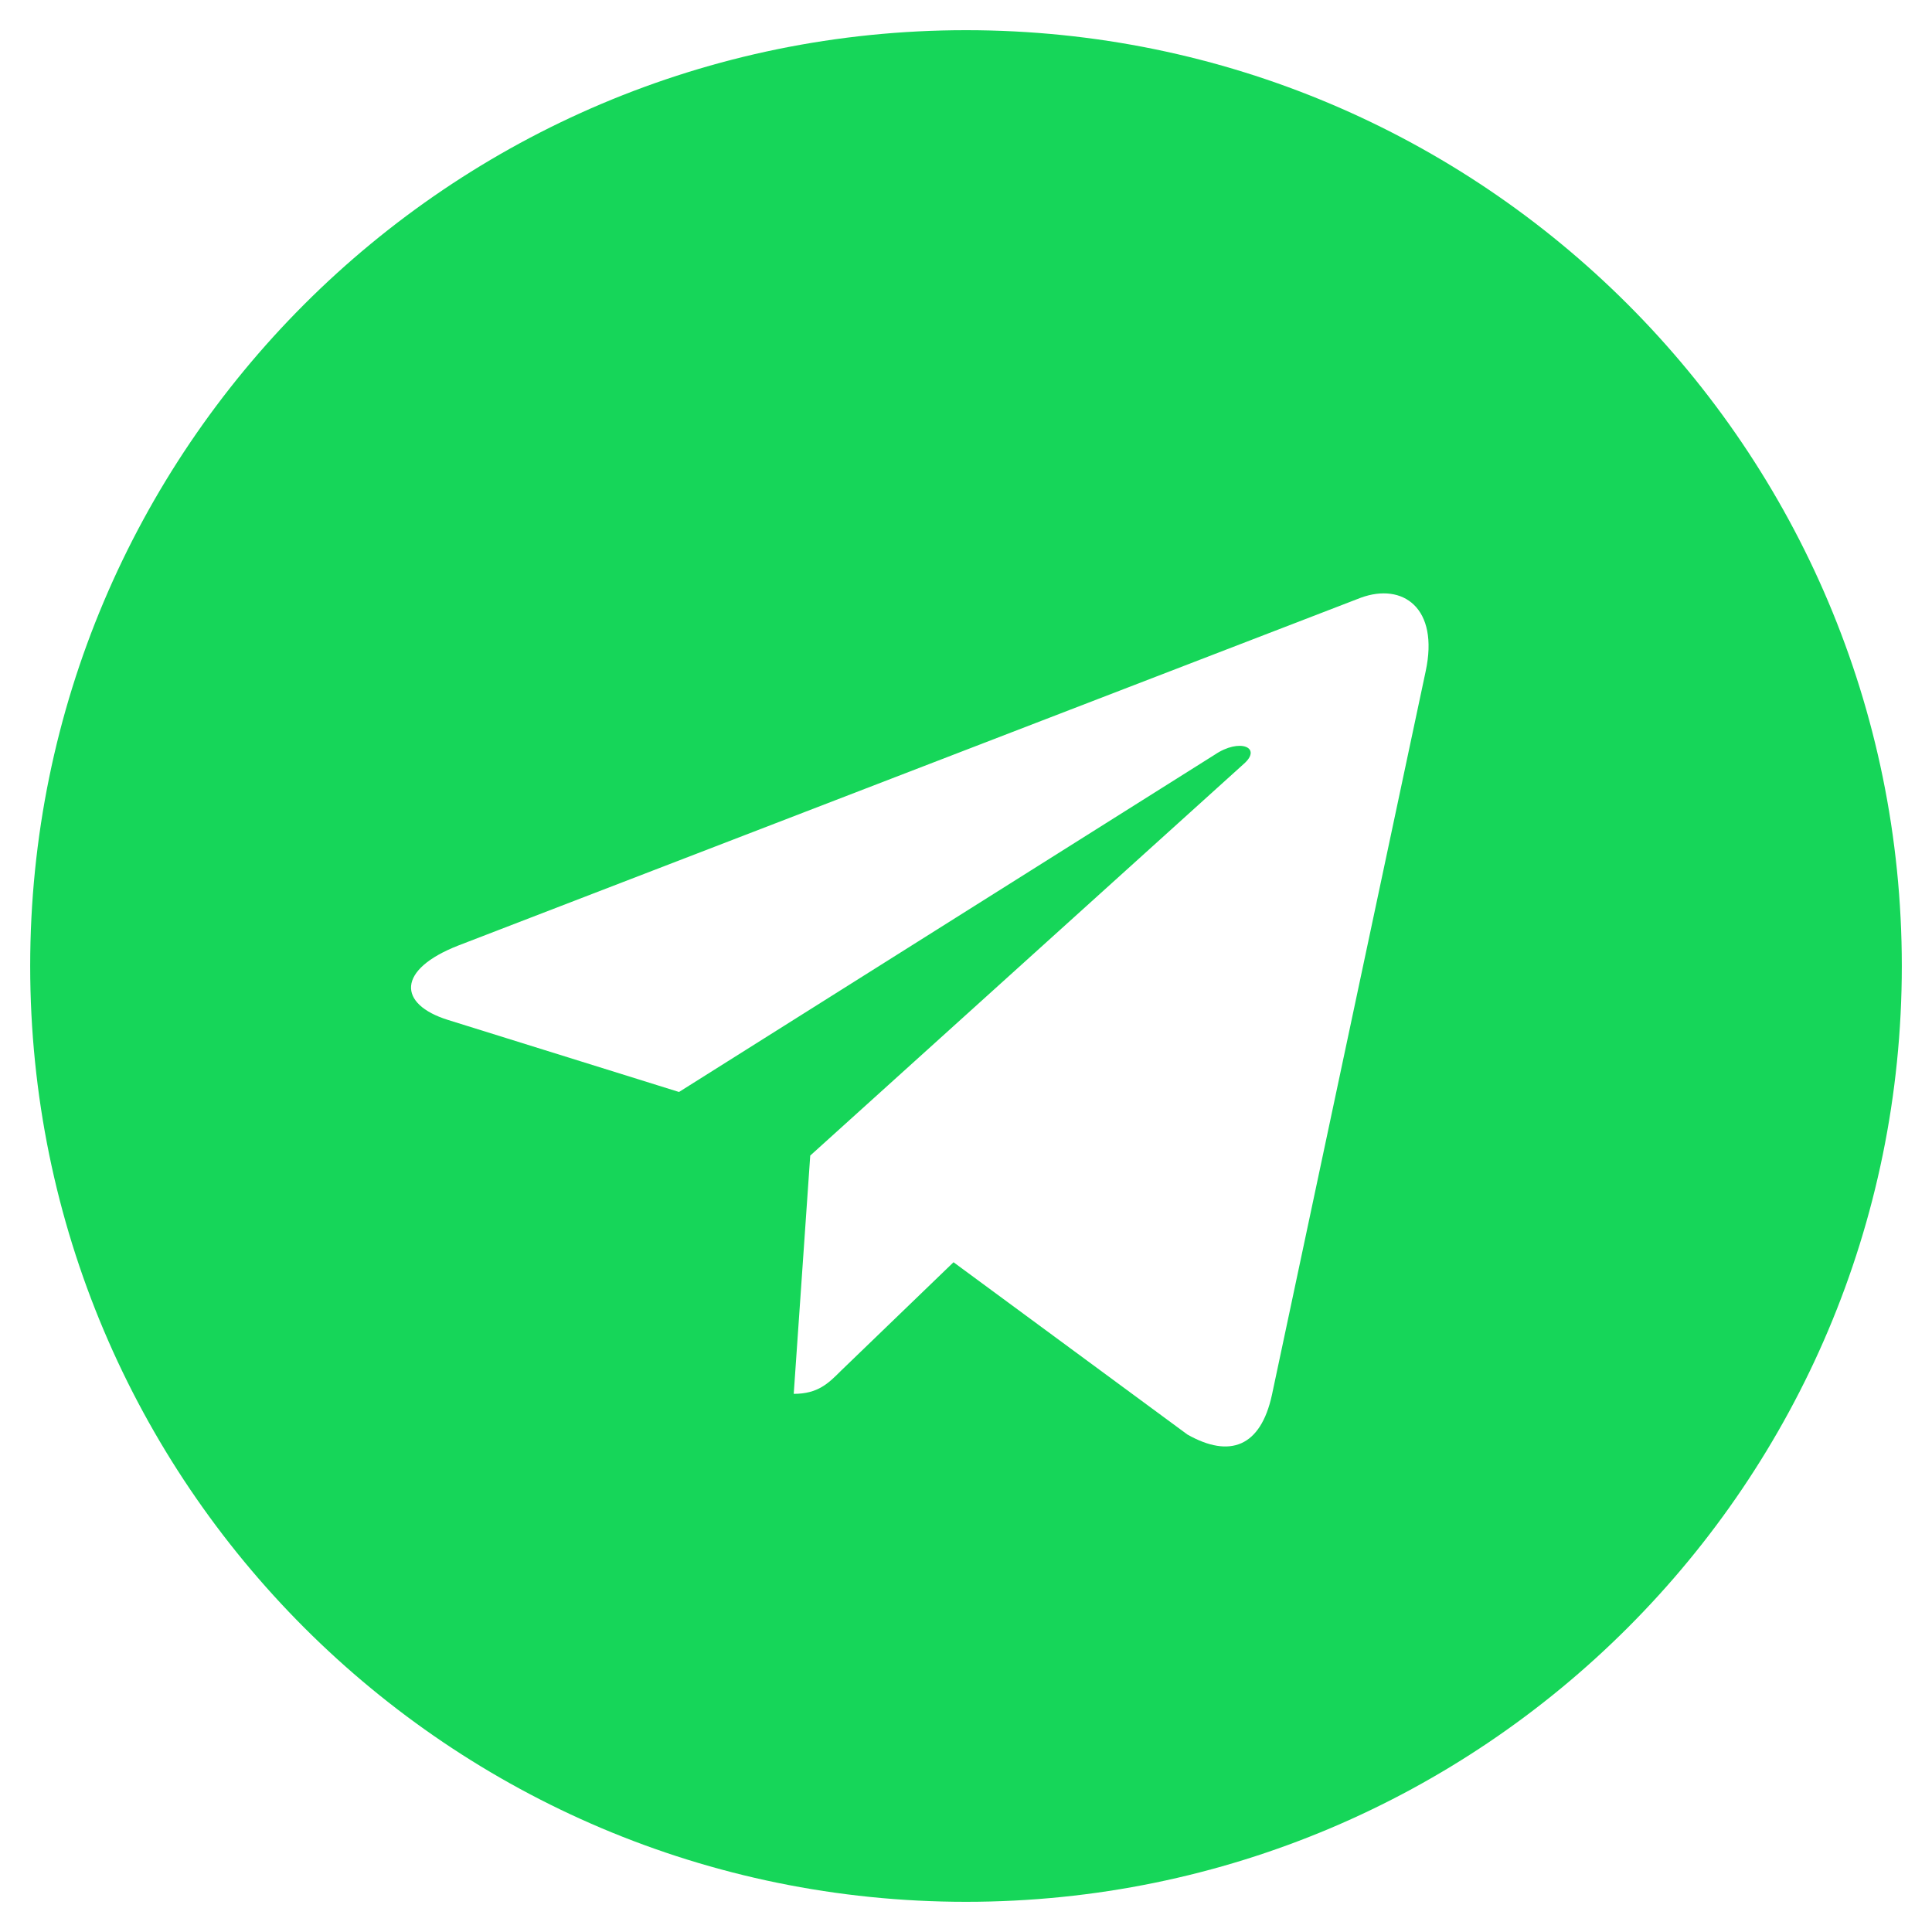 <?xml version="1.0" encoding="utf-8"?>
<!-- Generator: Adobe Illustrator 24.1.2, SVG Export Plug-In . SVG Version: 6.00 Build 0)  -->
<svg version="1.1" id="Слой_1" xmlns="http://www.w3.org/2000/svg" xmlns:xlink="http://www.w3.org/1999/xlink" x="0px" y="0px"
	 viewBox="0 0 480 480" style="enable-background:new 0 0 480 480;" xml:space="preserve">
<style type="text/css">
	.st0{fill:#16D659;}
</style>
<path class="st0" d="M240,7.5C111.6,7.5,7.5,111.6,7.5,240S111.6,472.5,240,472.5c128.4,0,232.5-104.1,232.5-232.5
	S368.4,7.5,240,7.5z M354.2,166.8L316,346.6c-2.8,12.8-10.4,15.8-21,9.8l-58.1-42.8l-28,27c-3.1,3.1-5.7,5.7-11.7,5.7l4.1-59.2
	L309,189.8c4.7-4.1-1-6.5-7.2-2.3l-133.1,83.8l-57.4-17.9c-12.5-3.9-12.8-12.5,2.6-18.5l224.2-86.4
	C348.5,144.7,357.6,151,354.2,166.8L354.2,166.8z"/>
</svg>
